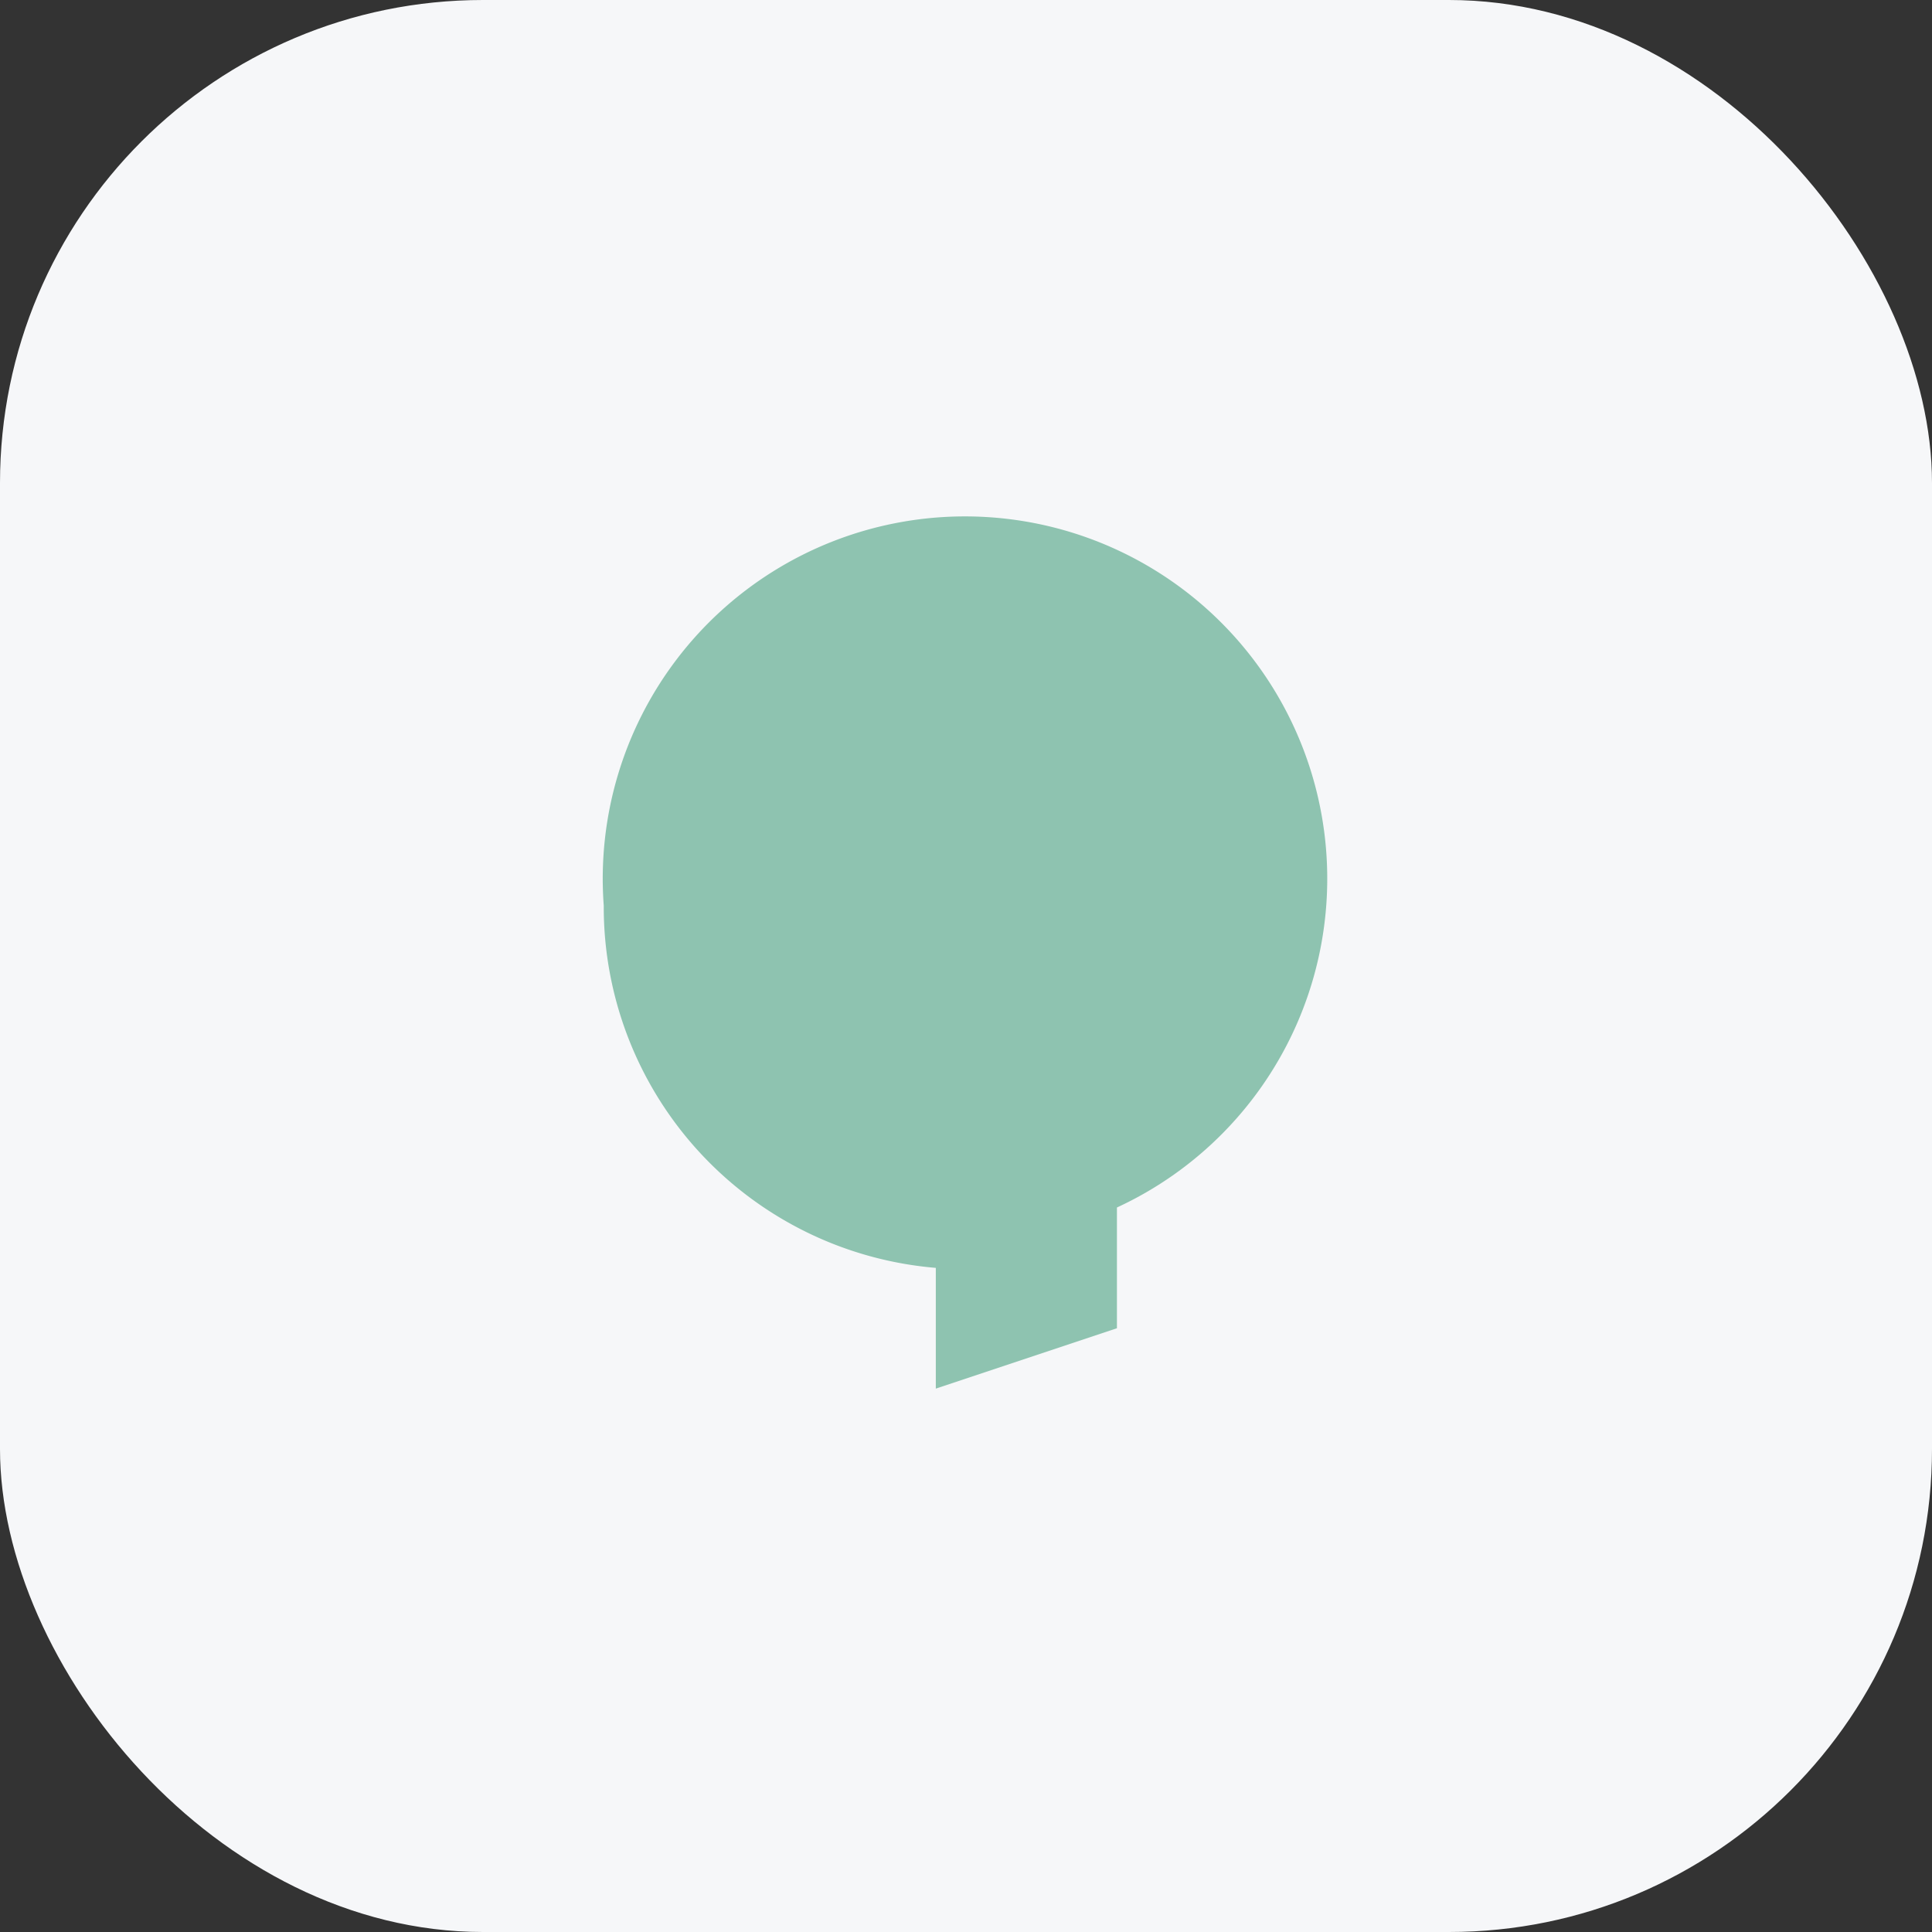 <?xml version="1.0" encoding="UTF-8"?>
<svg xmlns="http://www.w3.org/2000/svg" width="32" height="32" viewBox="0 0 32 32"><rect x="0" y="0" width="32" height="32" fill="#333333" stroke="none"/><rect width="32" height="32" rx="8" fill="#F6F7F9"/><path d="M10 15a6 6 0 1 1 8.5 5v2l-3 1v-2a6 6 0 0 1-5.5-6z" fill="#8EC3B0"/></svg>